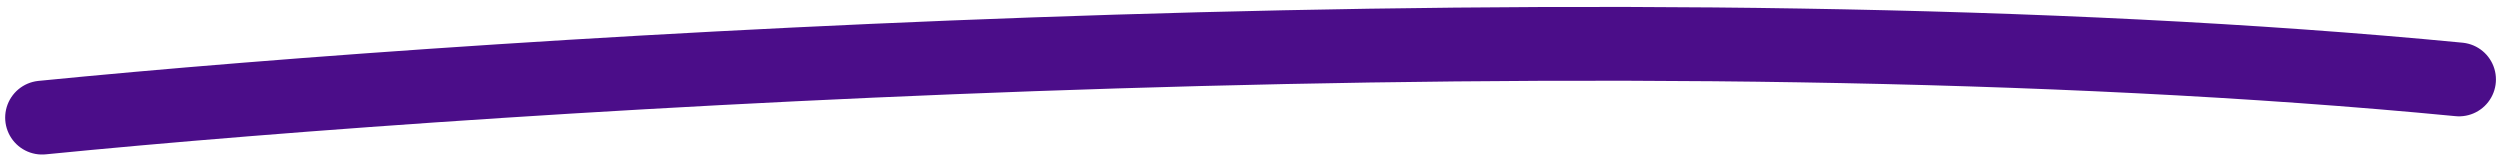 <?xml version="1.0" encoding="UTF-8"?>
<svg id="Layer_1" xmlns="http://www.w3.org/2000/svg" version="1.1" viewBox="0 0 271 17">
  <!-- Generator: Adobe Illustrator 29.5.0, SVG Export Plug-In . SVG Version: 2.1.0 Build 137)  -->
  <defs>
    <style>
      .st0 {
        fill: none;
        stroke: #4b0d89;
        stroke-linecap: round;
        stroke-width: 8px;
      }
    </style>
  </defs>
  <path class="st0" d="M4.56,12.75C54.75,7.78,177.42,0,266.56,8.61"/>
</svg>